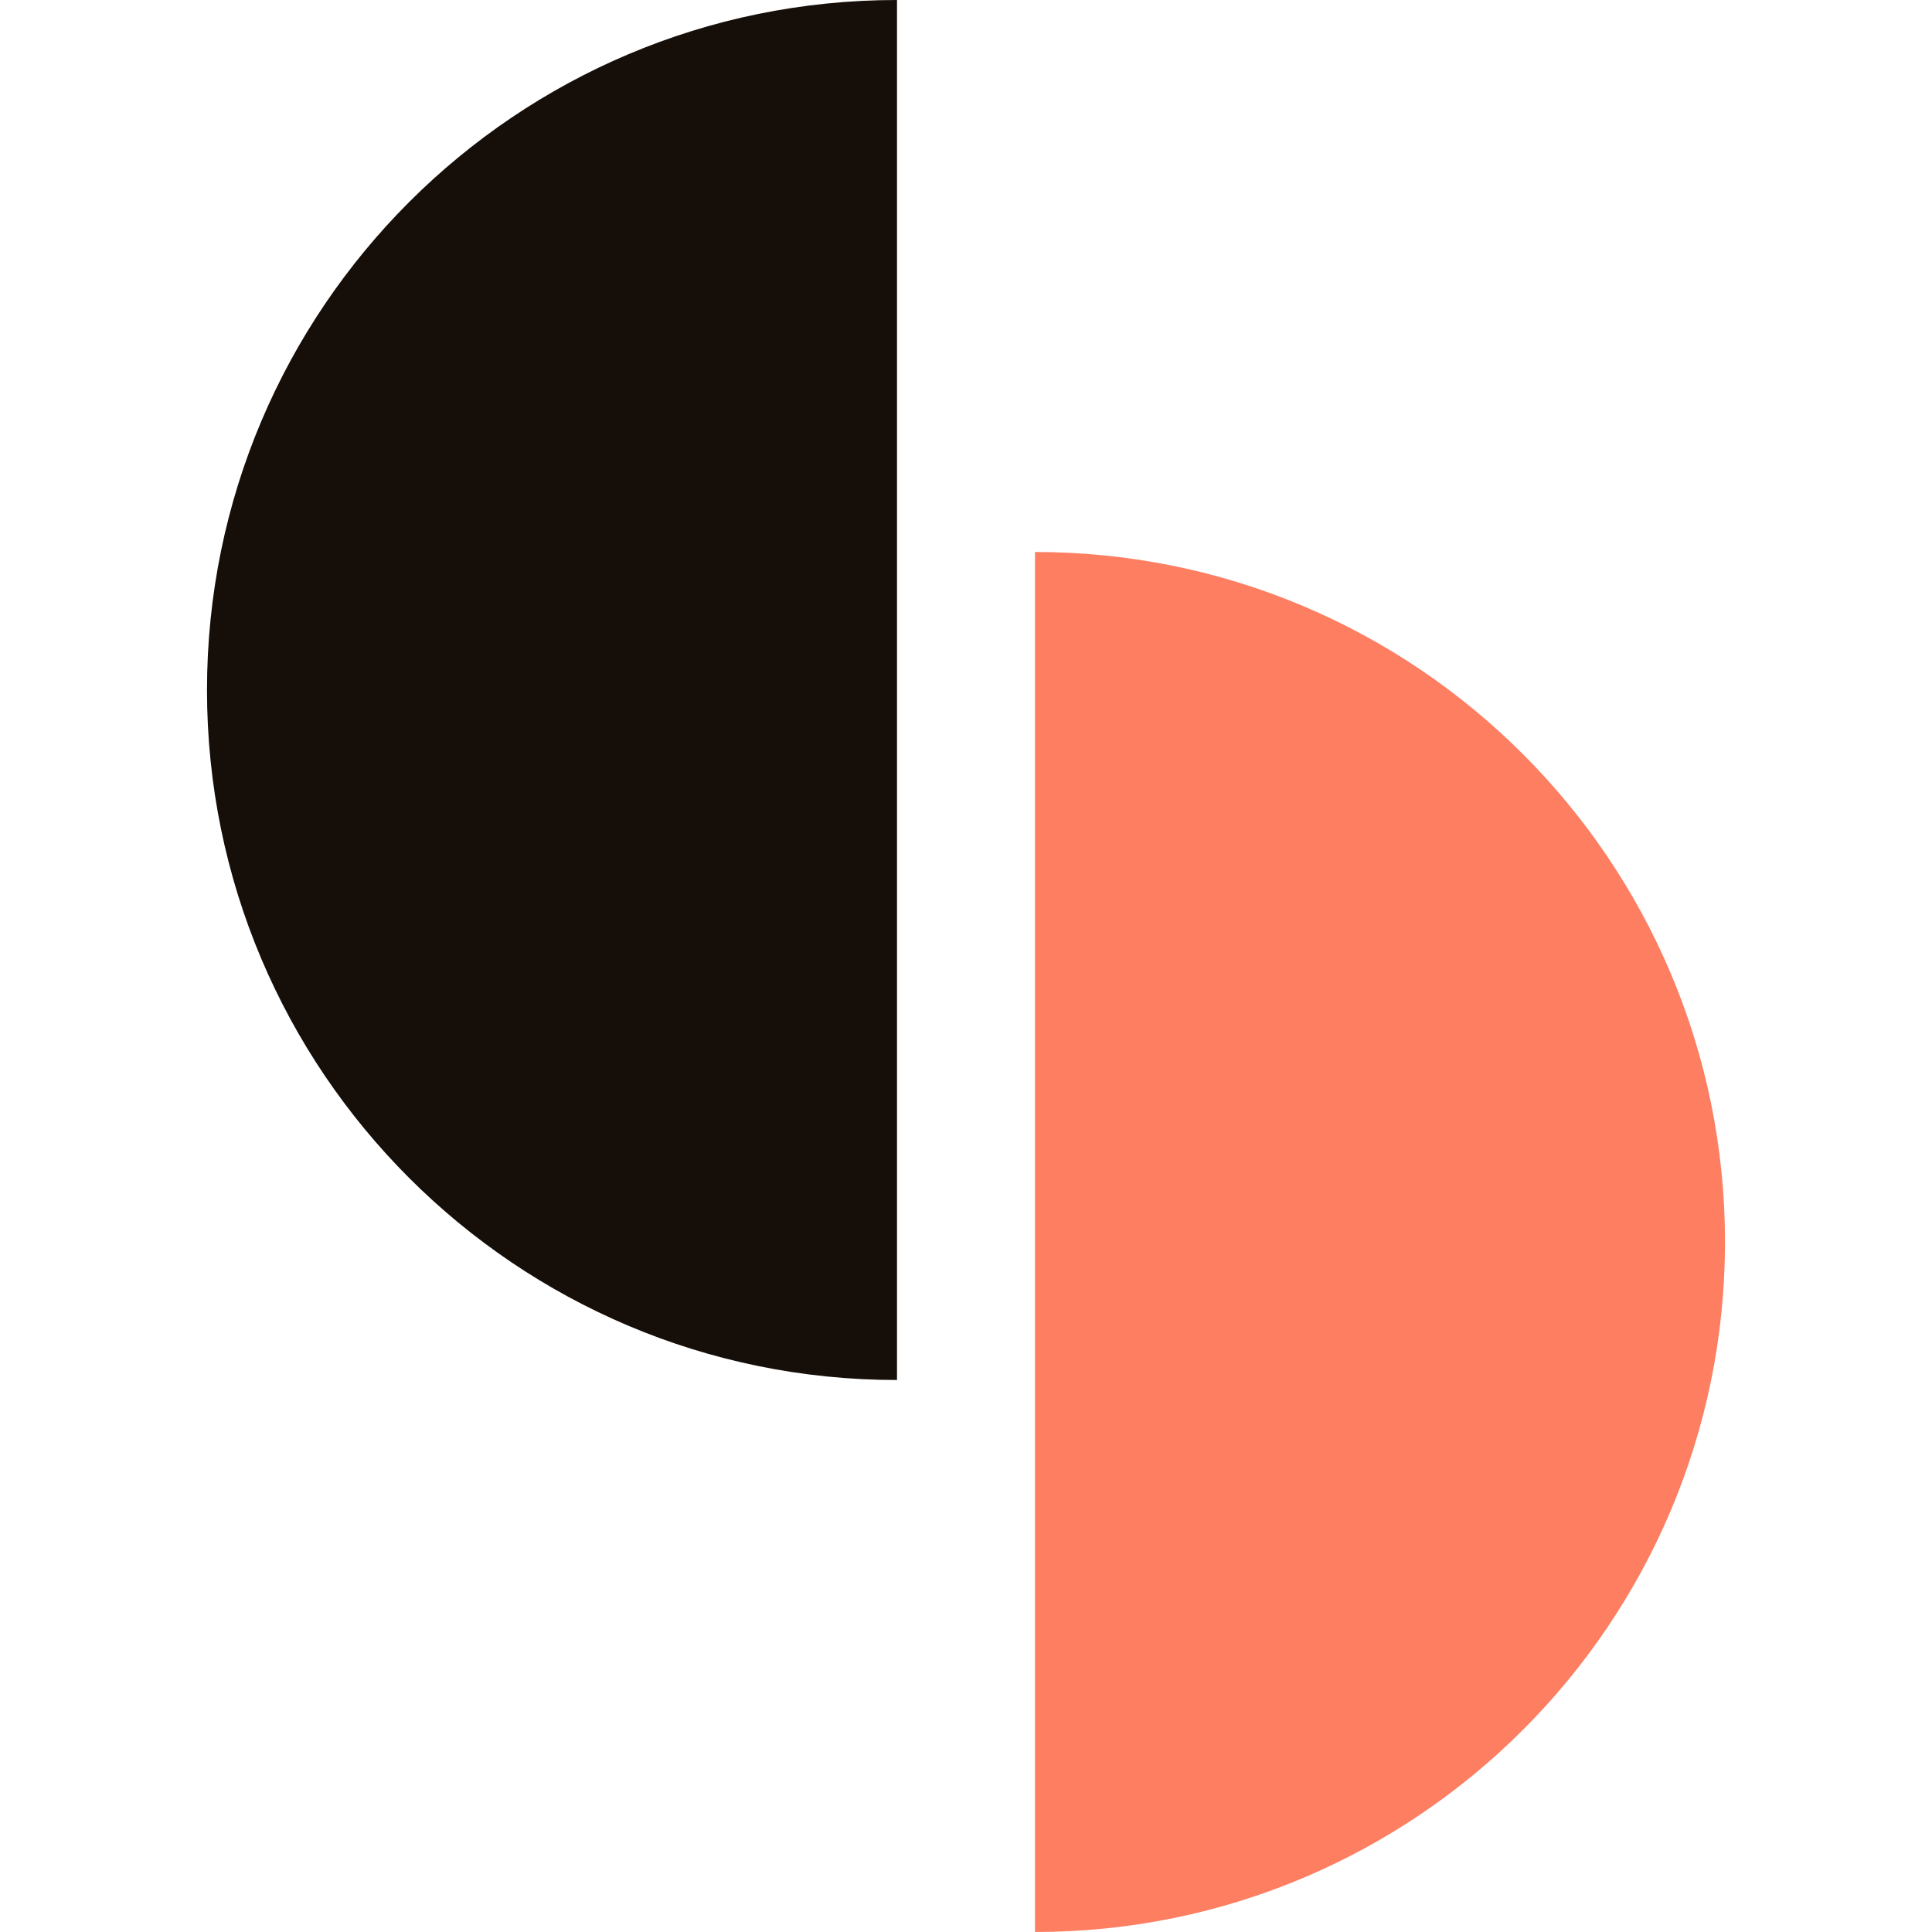 <svg width="28" height="28" viewBox="0 0 28 28" fill="none" xmlns="http://www.w3.org/2000/svg">
<path fill-rule="evenodd" clip-rule="evenodd" d="M15 28C20.523 28 25 23.523 25 18C25 12.477 20.523 8 15 8V28Z" fill="#FE7E62"/>
<path fill-rule="evenodd" clip-rule="evenodd" d="M13 20C7.477 20 3 15.523 3 10C3 4.477 7.477 0 13 0V20Z" fill="#160E08"/>
</svg>
